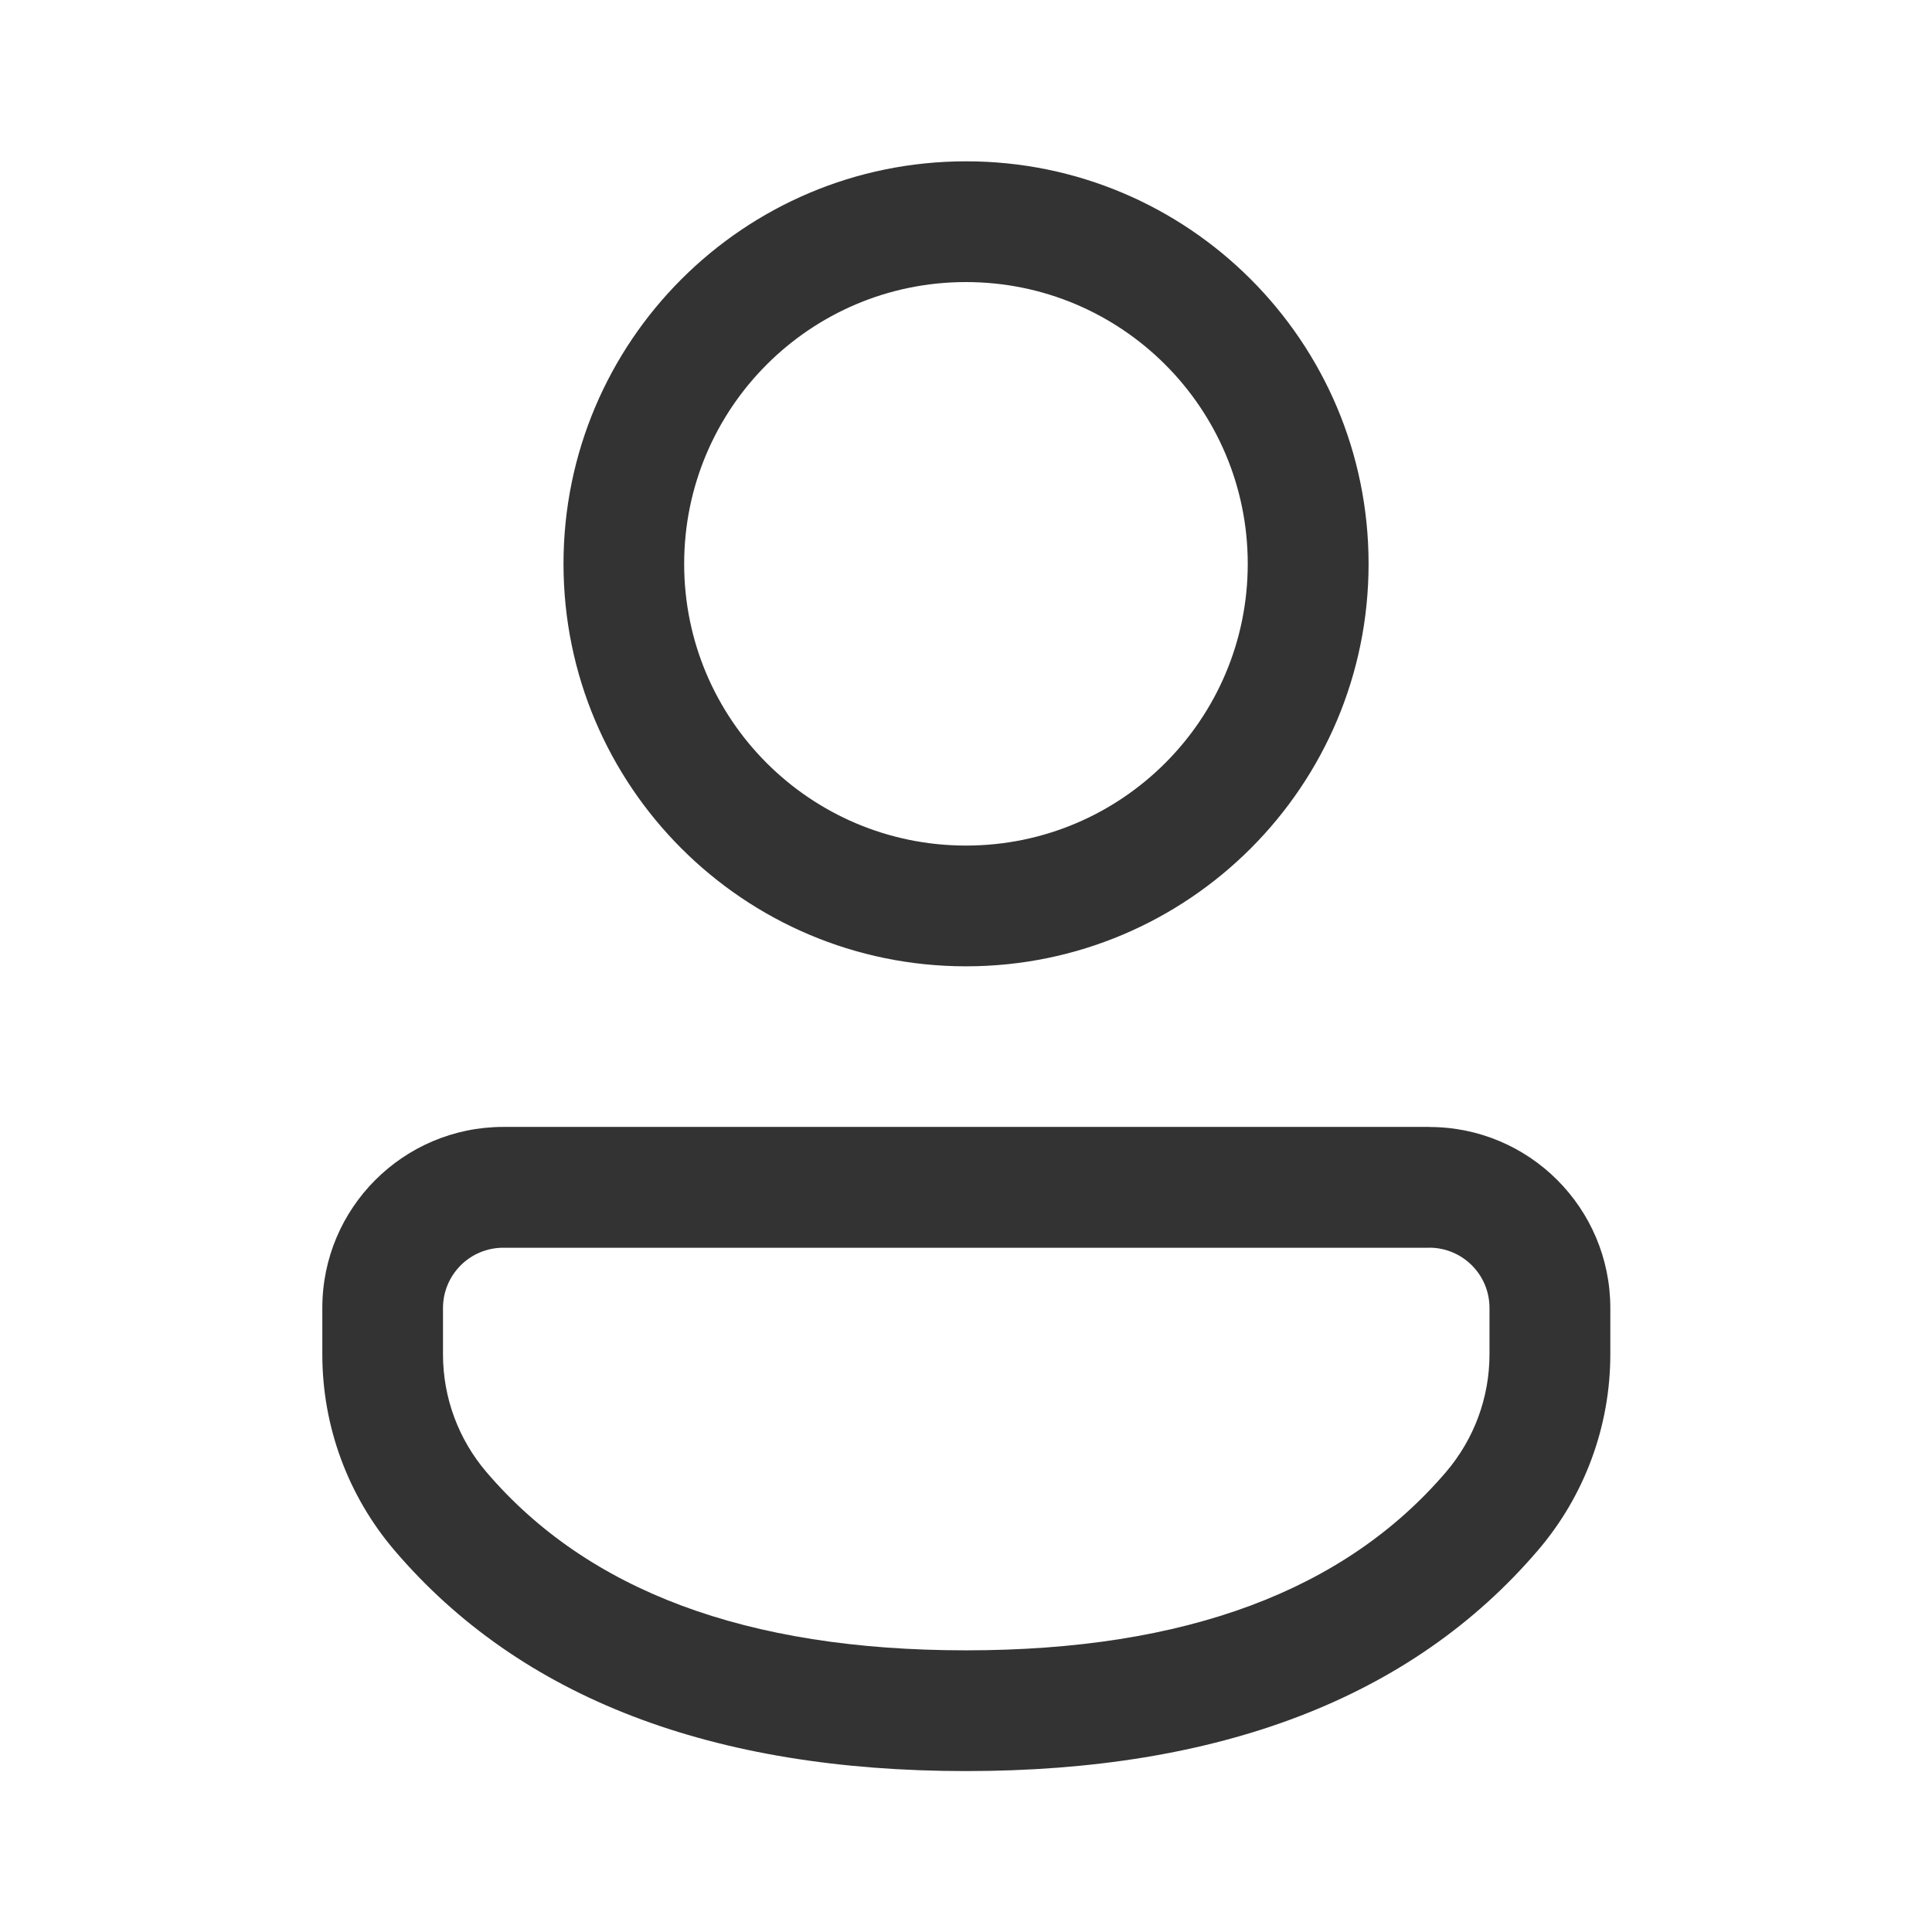 <?xml version="1.0" encoding="UTF-8"?> <svg xmlns="http://www.w3.org/2000/svg" xmlns:xlink="http://www.w3.org/1999/xlink" version="1.1" id="Layer_1" x="0px" y="0px" viewBox="0 0 24 24" style="enable-background:new 0 0 24 24;" xml:space="preserve"> <style type="text/css"> .st0{fill:#333333;} </style> <path class="st0" d="M17.754,14c1.242-0.001,2.249,1.006,2.25,2.248c0,0,0,0.001,0,0.001v0.575 c0,0.894-0.32,1.76-0.902,2.438c-1.57,1.834-3.957,2.739-7.102,2.739c-3.146,0-5.532-0.905-7.098-2.74 c-0.58-0.679-0.898-1.542-0.898-2.435v-0.577c-0.001-1.242,1.006-2.249,2.248-2.25c0,0,0.001,0,0.001,0h11.501V14z M17.754,15.5H6.253c-0.414-0.001-0.749,0.334-0.75,0.748c0,0,0,0.001,0,0.001v0.577c0,0.536,0.192,1.054,0.54,1.461 c1.253,1.468,3.219,2.214,5.957,2.214s4.706-0.746,5.962-2.214c0.349-0.408,0.541-0.926,0.541-1.463v-0.575 c0.001-0.414-0.334-0.749-0.748-0.75c-0,0-0.001,0-0.001,0V15.5z M12,2.004c2.761-0.001,5,2.237,5.001,4.999 c0.001,2.761-2.237,5-4.999,5.001c-0.001,0-0.002,0-0.002,0c-2.761,0-5-2.239-5-5S9.239,2.004,12,2.004z M12,3.504 c-1.933-0.001-3.5,1.566-3.501,3.499s1.566,3.5,3.499,3.501c0.001,0,0.001,0,0.002,0c1.933,0,3.5-1.567,3.5-3.5 S13.933,3.504,12,3.504z"></path> </svg> 